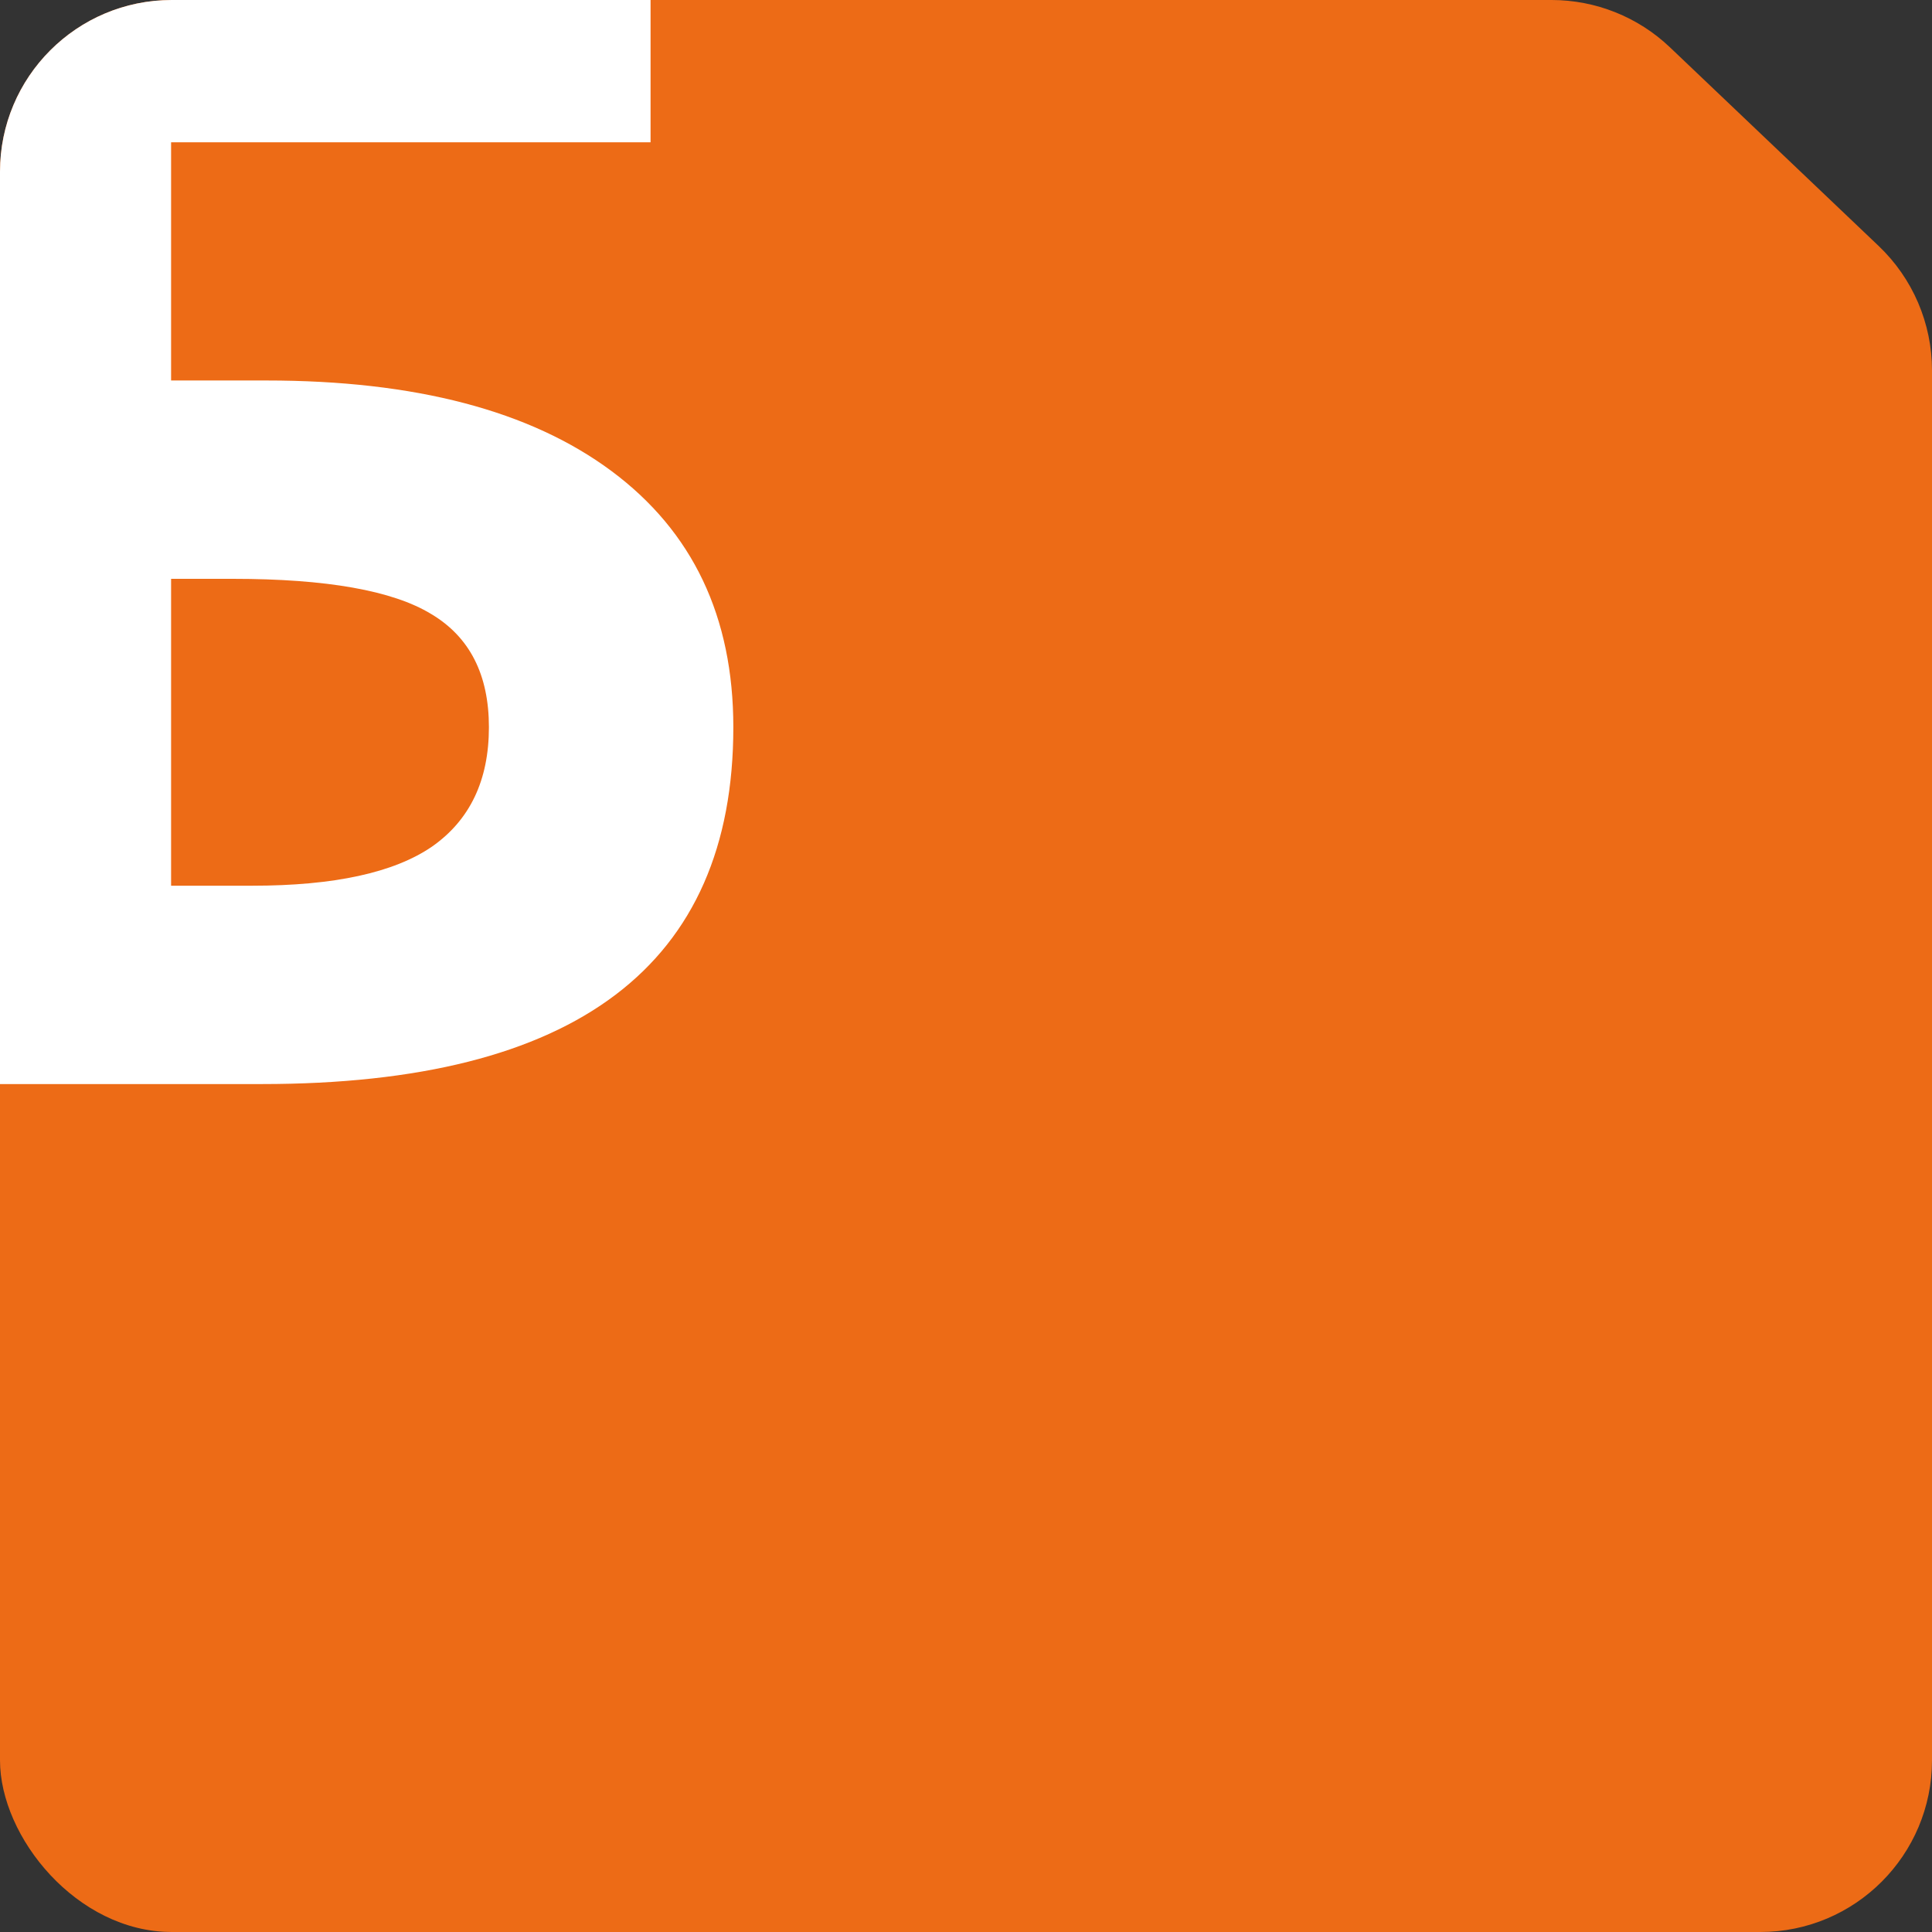 <?xml version="1.0" encoding="UTF-8"?> <svg xmlns="http://www.w3.org/2000/svg" width="180" height="180" viewBox="0 0 180 180" fill="none"><rect x="0" y="0" width="180" height="180" fill="#333333" stroke="none"/><g clip-path="url(#clip0_2072_2344)"><path d="M16 180H164C172.837 180 180 172.837 180 164V134.702V34.506C180 30.126 178.204 25.937 175.031 22.917L155.588 4.411C152.614 1.579 148.664 0 144.557 0H135H90H16C7.163 0 0 7.163 0 16V164C0 172.837 7.163 180 16 180Z" fill="#ED6B16"></path><path d="M15.94 35.449H24.816C38.688 35.449 49.407 38.262 56.974 43.888C64.54 49.514 68.323 57.469 68.323 67.751C68.323 89.917 53.675 101 24.38 101H-6.613V-5.366H60.611V13.259H15.94V35.449ZM15.94 82.52H23.507C31.122 82.52 36.7 81.308 40.24 78.883C43.781 76.409 45.551 72.699 45.551 67.751C45.551 62.853 43.757 59.336 40.167 57.202C36.578 55.02 30.419 53.928 21.688 53.928H15.94V82.52Z" fill="white"></path></g><defs><clipPath id="clip0_2072_2344"><rect width="180" height="180" rx="16" fill="white"></rect></clipPath></defs></svg> 